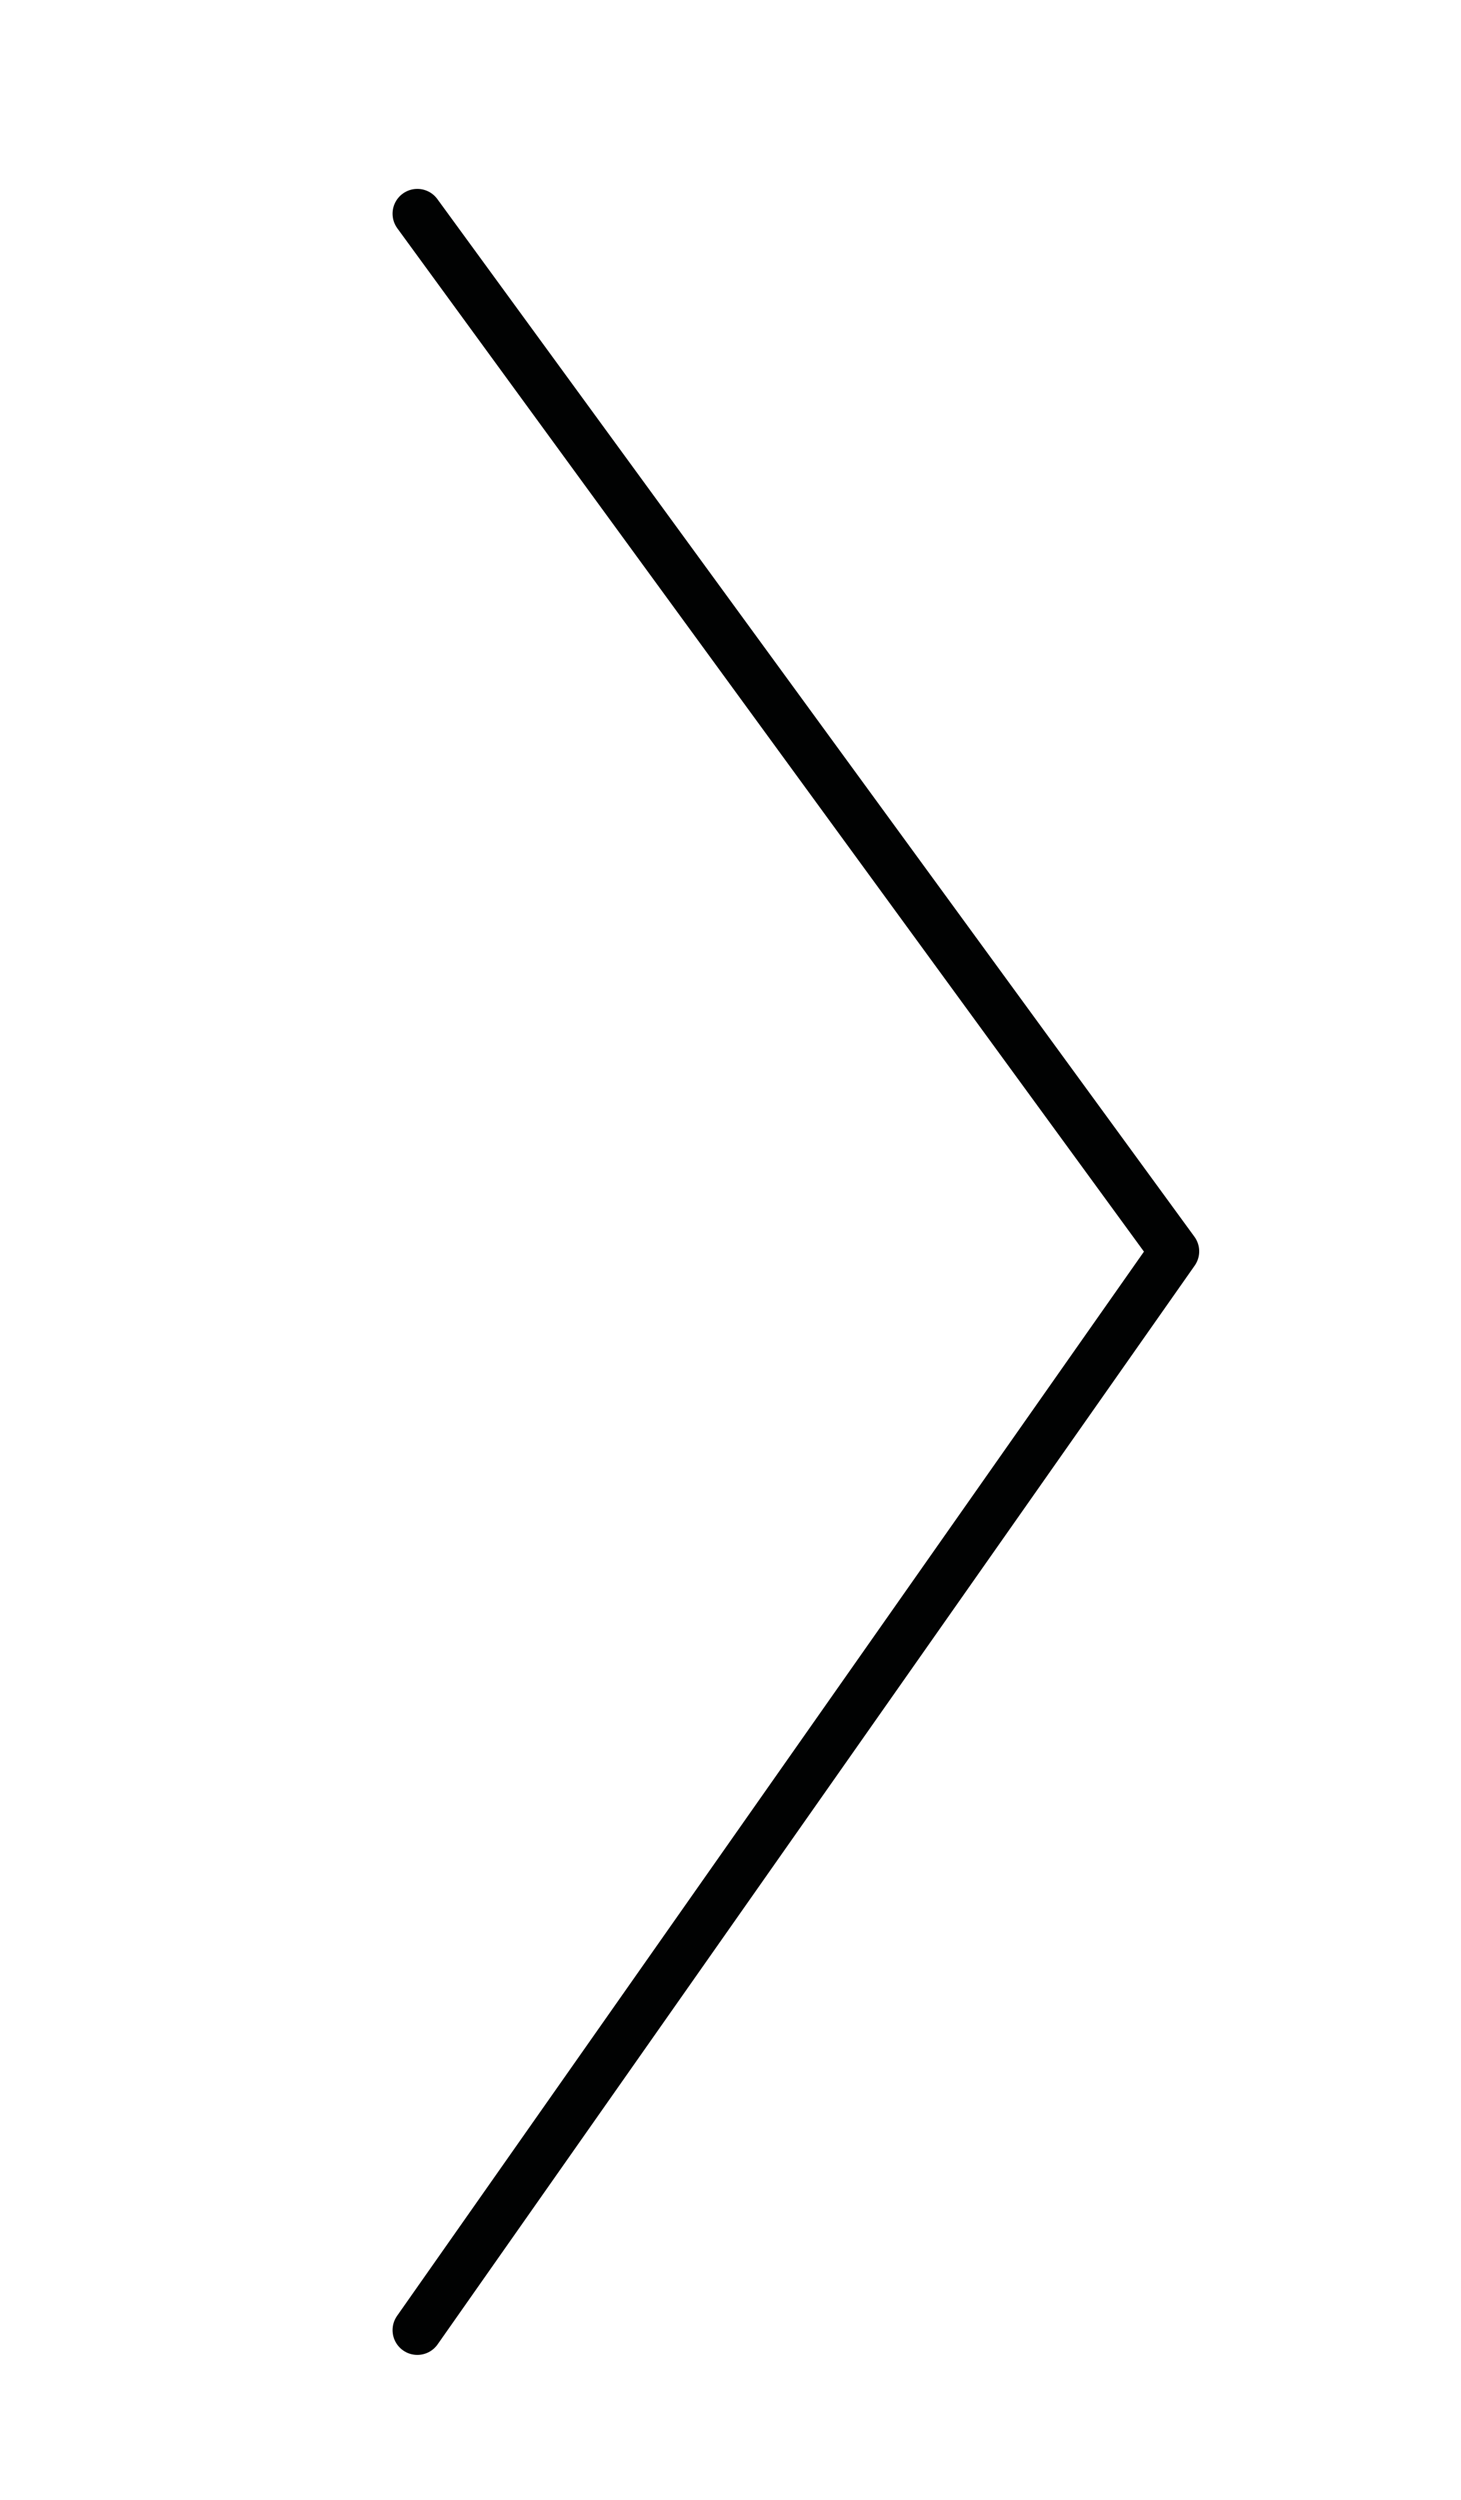 <?xml version="1.0" encoding="iso-8859-1"?>
<!-- Generator: Adobe Illustrator 25.4.1, SVG Export Plug-In . SVG Version: 6.00 Build 0)  -->
<svg version="1.1" id="Ebene_1" xmlns="http://www.w3.org/2000/svg" xmlns:xlink="http://www.w3.org/1999/xlink" x="0px" y="0px"
	 width="88.451px" height="151.277px" viewBox="0 0 88.451 151.277" enable-background="new 0 0 88.451 151.277"
	 xml:space="preserve">
<polyline fill="none" stroke="#010202" stroke-width="3" stroke-linecap="round" stroke-linejoin="round" stroke-miterlimit="10" points="
	25.266,12.931 71.101,75.725 25.266,141.007 "/>
</svg>
